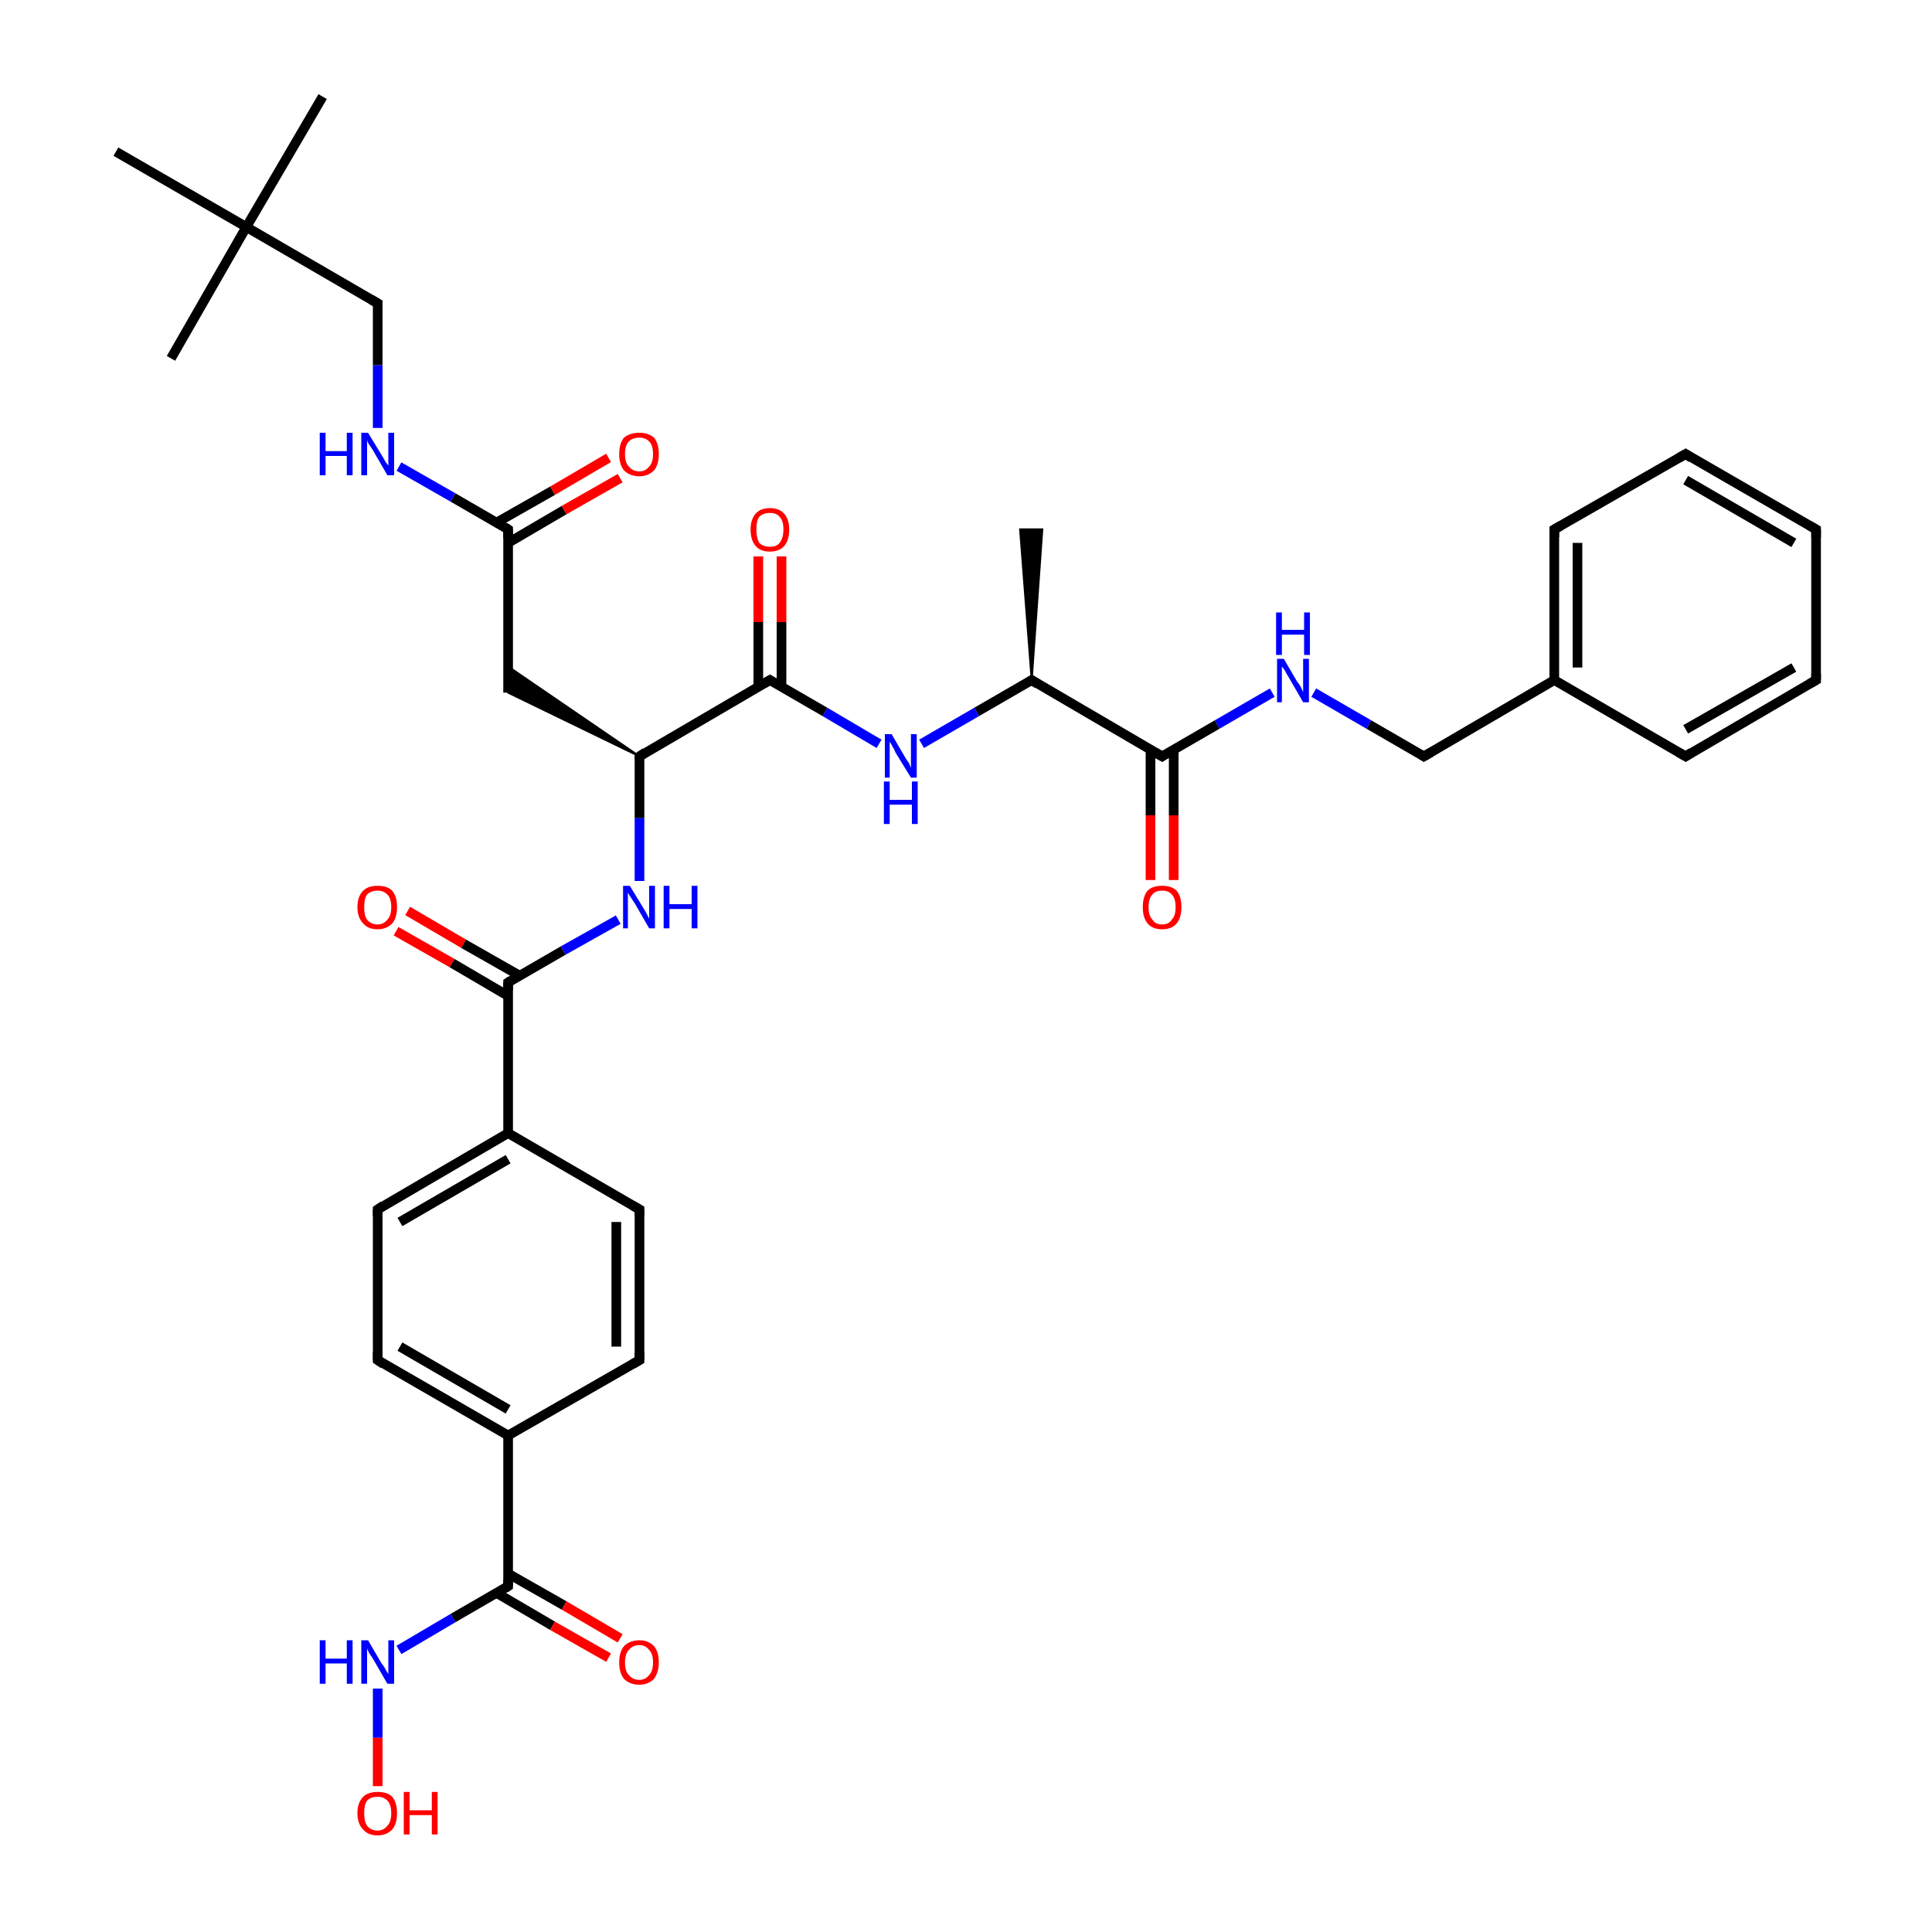 <?xml version='1.0' encoding='iso-8859-1'?>
<svg version='1.1' baseProfile='full'
              xmlns='http://www.w3.org/2000/svg'
                      xmlns:rdkit='http://www.rdkit.org/xml'
                      xmlns:xlink='http://www.w3.org/1999/xlink'
                  xml:space='preserve'
width='200px' height='200px' viewBox='0 0 200 200'>
<!-- END OF HEADER -->
<rect style='opacity:1.0;fill:#FFFFFF;stroke:none' width='200.0' height='200.0' x='0.0' y='0.0'> </rect>
<path class='bond-0 atom-14 atom-18' d='M 106.8,70.4 L 105.6,54.8 L 107.9,54.8 Z' style='fill:#000000;fill-rule:evenodd;fill-opacity:1;stroke:#000000;stroke-width:0.2px;stroke-linecap:butt;stroke-linejoin:miter;stroke-opacity:1;' />
<path class='bond-1 atom-34 atom-0' d='M 119.1,91.1 L 119.1,84.4' style='fill:none;fill-rule:evenodd;stroke:#FF0000;stroke-width:1.0px;stroke-linecap:butt;stroke-linejoin:miter;stroke-opacity:1' />
<path class='bond-1 atom-34 atom-0' d='M 119.1,84.4 L 119.1,77.6' style='fill:none;fill-rule:evenodd;stroke:#000000;stroke-width:1.0px;stroke-linecap:butt;stroke-linejoin:miter;stroke-opacity:1' />
<path class='bond-1 atom-34 atom-0' d='M 121.5,91.1 L 121.5,84.4' style='fill:none;fill-rule:evenodd;stroke:#FF0000;stroke-width:1.0px;stroke-linecap:butt;stroke-linejoin:miter;stroke-opacity:1' />
<path class='bond-1 atom-34 atom-0' d='M 121.5,84.4 L 121.5,77.6' style='fill:none;fill-rule:evenodd;stroke:#000000;stroke-width:1.0px;stroke-linecap:butt;stroke-linejoin:miter;stroke-opacity:1' />
<path class='bond-2 atom-0 atom-14' d='M 120.3,78.3 L 106.8,70.4' style='fill:none;fill-rule:evenodd;stroke:#000000;stroke-width:1.0px;stroke-linecap:butt;stroke-linejoin:miter;stroke-opacity:1' />
<path class='bond-3 atom-0 atom-30' d='M 120.3,78.3 L 126.0,75.0' style='fill:none;fill-rule:evenodd;stroke:#000000;stroke-width:1.0px;stroke-linecap:butt;stroke-linejoin:miter;stroke-opacity:1' />
<path class='bond-3 atom-0 atom-30' d='M 126.0,75.0 L 131.7,71.7' style='fill:none;fill-rule:evenodd;stroke:#0000FF;stroke-width:1.0px;stroke-linecap:butt;stroke-linejoin:miter;stroke-opacity:1' />
<path class='bond-4 atom-14 atom-29' d='M 106.8,70.4 L 101.1,73.7' style='fill:none;fill-rule:evenodd;stroke:#000000;stroke-width:1.0px;stroke-linecap:butt;stroke-linejoin:miter;stroke-opacity:1' />
<path class='bond-4 atom-14 atom-29' d='M 101.1,73.7 L 95.4,77.0' style='fill:none;fill-rule:evenodd;stroke:#0000FF;stroke-width:1.0px;stroke-linecap:butt;stroke-linejoin:miter;stroke-opacity:1' />
<path class='bond-5 atom-23 atom-21' d='M 12.0,15.7 L 25.5,23.5' style='fill:none;fill-rule:evenodd;stroke:#000000;stroke-width:1.0px;stroke-linecap:butt;stroke-linejoin:miter;stroke-opacity:1' />
<path class='bond-6 atom-1 atom-30' d='M 147.4,78.3 L 141.7,75.0' style='fill:none;fill-rule:evenodd;stroke:#000000;stroke-width:1.0px;stroke-linecap:butt;stroke-linejoin:miter;stroke-opacity:1' />
<path class='bond-6 atom-1 atom-30' d='M 141.7,75.0 L 136.0,71.7' style='fill:none;fill-rule:evenodd;stroke:#0000FF;stroke-width:1.0px;stroke-linecap:butt;stroke-linejoin:miter;stroke-opacity:1' />
<path class='bond-7 atom-1 atom-15' d='M 147.4,78.3 L 160.9,70.4' style='fill:none;fill-rule:evenodd;stroke:#000000;stroke-width:1.0px;stroke-linecap:butt;stroke-linejoin:miter;stroke-opacity:1' />
<path class='bond-8 atom-29 atom-13' d='M 91.0,77.0 L 85.4,73.7' style='fill:none;fill-rule:evenodd;stroke:#0000FF;stroke-width:1.0px;stroke-linecap:butt;stroke-linejoin:miter;stroke-opacity:1' />
<path class='bond-8 atom-29 atom-13' d='M 85.4,73.7 L 79.7,70.4' style='fill:none;fill-rule:evenodd;stroke:#000000;stroke-width:1.0px;stroke-linecap:butt;stroke-linejoin:miter;stroke-opacity:1' />
<path class='bond-9 atom-15 atom-16' d='M 160.9,70.4 L 174.5,78.3' style='fill:none;fill-rule:evenodd;stroke:#000000;stroke-width:1.0px;stroke-linecap:butt;stroke-linejoin:miter;stroke-opacity:1' />
<path class='bond-10 atom-15 atom-17' d='M 160.9,70.4 L 160.9,54.8' style='fill:none;fill-rule:evenodd;stroke:#000000;stroke-width:1.0px;stroke-linecap:butt;stroke-linejoin:miter;stroke-opacity:1' />
<path class='bond-10 atom-15 atom-17' d='M 163.3,69.1 L 163.3,56.2' style='fill:none;fill-rule:evenodd;stroke:#000000;stroke-width:1.0px;stroke-linecap:butt;stroke-linejoin:miter;stroke-opacity:1' />
<path class='bond-11 atom-37 atom-11' d='M 42.2,94.3 L 48.0,97.7' style='fill:none;fill-rule:evenodd;stroke:#FF0000;stroke-width:1.0px;stroke-linecap:butt;stroke-linejoin:miter;stroke-opacity:1' />
<path class='bond-11 atom-37 atom-11' d='M 48.0,97.7 L 53.8,101.0' style='fill:none;fill-rule:evenodd;stroke:#000000;stroke-width:1.0px;stroke-linecap:butt;stroke-linejoin:miter;stroke-opacity:1' />
<path class='bond-11 atom-37 atom-11' d='M 41.0,96.4 L 46.8,99.7' style='fill:none;fill-rule:evenodd;stroke:#FF0000;stroke-width:1.0px;stroke-linecap:butt;stroke-linejoin:miter;stroke-opacity:1' />
<path class='bond-11 atom-37 atom-11' d='M 46.8,99.7 L 52.6,103.1' style='fill:none;fill-rule:evenodd;stroke:#000000;stroke-width:1.0px;stroke-linecap:butt;stroke-linejoin:miter;stroke-opacity:1' />
<path class='bond-12 atom-21 atom-22' d='M 25.5,23.5 L 33.4,10.0' style='fill:none;fill-rule:evenodd;stroke:#000000;stroke-width:1.0px;stroke-linecap:butt;stroke-linejoin:miter;stroke-opacity:1' />
<path class='bond-13 atom-21 atom-20' d='M 25.5,23.5 L 39.1,31.4' style='fill:none;fill-rule:evenodd;stroke:#000000;stroke-width:1.0px;stroke-linecap:butt;stroke-linejoin:miter;stroke-opacity:1' />
<path class='bond-14 atom-21 atom-24' d='M 25.5,23.5 L 17.7,37.1' style='fill:none;fill-rule:evenodd;stroke:#000000;stroke-width:1.0px;stroke-linecap:butt;stroke-linejoin:miter;stroke-opacity:1' />
<path class='bond-15 atom-16 atom-2' d='M 174.5,78.3 L 188.0,70.4' style='fill:none;fill-rule:evenodd;stroke:#000000;stroke-width:1.0px;stroke-linecap:butt;stroke-linejoin:miter;stroke-opacity:1' />
<path class='bond-15 atom-16 atom-2' d='M 174.5,75.5 L 185.7,69.1' style='fill:none;fill-rule:evenodd;stroke:#000000;stroke-width:1.0px;stroke-linecap:butt;stroke-linejoin:miter;stroke-opacity:1' />
<path class='bond-16 atom-31 atom-20' d='M 39.1,44.3 L 39.1,37.8' style='fill:none;fill-rule:evenodd;stroke:#0000FF;stroke-width:1.0px;stroke-linecap:butt;stroke-linejoin:miter;stroke-opacity:1' />
<path class='bond-16 atom-31 atom-20' d='M 39.1,37.8 L 39.1,31.4' style='fill:none;fill-rule:evenodd;stroke:#000000;stroke-width:1.0px;stroke-linecap:butt;stroke-linejoin:miter;stroke-opacity:1' />
<path class='bond-17 atom-31 atom-5' d='M 41.3,48.3 L 46.9,51.5' style='fill:none;fill-rule:evenodd;stroke:#0000FF;stroke-width:1.0px;stroke-linecap:butt;stroke-linejoin:miter;stroke-opacity:1' />
<path class='bond-17 atom-31 atom-5' d='M 46.9,51.5 L 52.6,54.8' style='fill:none;fill-rule:evenodd;stroke:#000000;stroke-width:1.0px;stroke-linecap:butt;stroke-linejoin:miter;stroke-opacity:1' />
<path class='bond-18 atom-13 atom-12' d='M 79.7,70.4 L 66.2,78.3' style='fill:none;fill-rule:evenodd;stroke:#000000;stroke-width:1.0px;stroke-linecap:butt;stroke-linejoin:miter;stroke-opacity:1' />
<path class='bond-19 atom-13 atom-35' d='M 80.9,71.1 L 80.9,64.4' style='fill:none;fill-rule:evenodd;stroke:#000000;stroke-width:1.0px;stroke-linecap:butt;stroke-linejoin:miter;stroke-opacity:1' />
<path class='bond-19 atom-13 atom-35' d='M 80.9,64.4 L 80.9,57.6' style='fill:none;fill-rule:evenodd;stroke:#FF0000;stroke-width:1.0px;stroke-linecap:butt;stroke-linejoin:miter;stroke-opacity:1' />
<path class='bond-19 atom-13 atom-35' d='M 78.5,71.1 L 78.5,64.4' style='fill:none;fill-rule:evenodd;stroke:#000000;stroke-width:1.0px;stroke-linecap:butt;stroke-linejoin:miter;stroke-opacity:1' />
<path class='bond-19 atom-13 atom-35' d='M 78.5,64.4 L 78.5,57.6' style='fill:none;fill-rule:evenodd;stroke:#FF0000;stroke-width:1.0px;stroke-linecap:butt;stroke-linejoin:miter;stroke-opacity:1' />
<path class='bond-20 atom-12 atom-19' d='M 66.2,78.3 L 52.6,71.7 L 52.6,69.0 Z' style='fill:#000000;fill-rule:evenodd;fill-opacity:1;stroke:#000000;stroke-width:0.2px;stroke-linecap:butt;stroke-linejoin:miter;stroke-opacity:1;' />
<path class='bond-21 atom-12 atom-28' d='M 66.2,78.3 L 66.2,84.7' style='fill:none;fill-rule:evenodd;stroke:#000000;stroke-width:1.0px;stroke-linecap:butt;stroke-linejoin:miter;stroke-opacity:1' />
<path class='bond-21 atom-12 atom-28' d='M 66.2,84.7 L 66.2,91.2' style='fill:none;fill-rule:evenodd;stroke:#0000FF;stroke-width:1.0px;stroke-linecap:butt;stroke-linejoin:miter;stroke-opacity:1' />
<path class='bond-22 atom-17 atom-4' d='M 160.9,54.8 L 174.5,47.0' style='fill:none;fill-rule:evenodd;stroke:#000000;stroke-width:1.0px;stroke-linecap:butt;stroke-linejoin:miter;stroke-opacity:1' />
<path class='bond-23 atom-19 atom-5' d='M 52.6,71.7 L 52.6,54.8' style='fill:none;fill-rule:evenodd;stroke:#000000;stroke-width:1.0px;stroke-linecap:butt;stroke-linejoin:miter;stroke-opacity:1' />
<path class='bond-24 atom-11 atom-28' d='M 52.6,101.7 L 58.3,98.4' style='fill:none;fill-rule:evenodd;stroke:#000000;stroke-width:1.0px;stroke-linecap:butt;stroke-linejoin:miter;stroke-opacity:1' />
<path class='bond-24 atom-11 atom-28' d='M 58.3,98.4 L 64.0,95.2' style='fill:none;fill-rule:evenodd;stroke:#0000FF;stroke-width:1.0px;stroke-linecap:butt;stroke-linejoin:miter;stroke-opacity:1' />
<path class='bond-25 atom-11 atom-10' d='M 52.6,101.7 L 52.6,117.3' style='fill:none;fill-rule:evenodd;stroke:#000000;stroke-width:1.0px;stroke-linecap:butt;stroke-linejoin:miter;stroke-opacity:1' />
<path class='bond-26 atom-2 atom-3' d='M 188.0,70.4 L 188.0,54.8' style='fill:none;fill-rule:evenodd;stroke:#000000;stroke-width:1.0px;stroke-linecap:butt;stroke-linejoin:miter;stroke-opacity:1' />
<path class='bond-27 atom-5 atom-36' d='M 52.6,56.2 L 58.4,52.8' style='fill:none;fill-rule:evenodd;stroke:#000000;stroke-width:1.0px;stroke-linecap:butt;stroke-linejoin:miter;stroke-opacity:1' />
<path class='bond-27 atom-5 atom-36' d='M 58.4,52.8 L 64.2,49.5' style='fill:none;fill-rule:evenodd;stroke:#FF0000;stroke-width:1.0px;stroke-linecap:butt;stroke-linejoin:miter;stroke-opacity:1' />
<path class='bond-27 atom-5 atom-36' d='M 51.4,54.1 L 57.2,50.8' style='fill:none;fill-rule:evenodd;stroke:#000000;stroke-width:1.0px;stroke-linecap:butt;stroke-linejoin:miter;stroke-opacity:1' />
<path class='bond-27 atom-5 atom-36' d='M 57.2,50.8 L 63.0,47.4' style='fill:none;fill-rule:evenodd;stroke:#FF0000;stroke-width:1.0px;stroke-linecap:butt;stroke-linejoin:miter;stroke-opacity:1' />
<path class='bond-28 atom-4 atom-3' d='M 174.5,47.0 L 188.0,54.8' style='fill:none;fill-rule:evenodd;stroke:#000000;stroke-width:1.0px;stroke-linecap:butt;stroke-linejoin:miter;stroke-opacity:1' />
<path class='bond-28 atom-4 atom-3' d='M 174.5,49.7 L 185.7,56.2' style='fill:none;fill-rule:evenodd;stroke:#000000;stroke-width:1.0px;stroke-linecap:butt;stroke-linejoin:miter;stroke-opacity:1' />
<path class='bond-29 atom-25 atom-10' d='M 39.1,125.2 L 52.6,117.3' style='fill:none;fill-rule:evenodd;stroke:#000000;stroke-width:1.0px;stroke-linecap:butt;stroke-linejoin:miter;stroke-opacity:1' />
<path class='bond-29 atom-25 atom-10' d='M 41.4,126.5 L 52.6,120.0' style='fill:none;fill-rule:evenodd;stroke:#000000;stroke-width:1.0px;stroke-linecap:butt;stroke-linejoin:miter;stroke-opacity:1' />
<path class='bond-30 atom-25 atom-26' d='M 39.1,125.2 L 39.1,140.8' style='fill:none;fill-rule:evenodd;stroke:#000000;stroke-width:1.0px;stroke-linecap:butt;stroke-linejoin:miter;stroke-opacity:1' />
<path class='bond-31 atom-10 atom-9' d='M 52.6,117.3 L 66.2,125.2' style='fill:none;fill-rule:evenodd;stroke:#000000;stroke-width:1.0px;stroke-linecap:butt;stroke-linejoin:miter;stroke-opacity:1' />
<path class='bond-32 atom-26 atom-7' d='M 39.1,140.8 L 52.6,148.6' style='fill:none;fill-rule:evenodd;stroke:#000000;stroke-width:1.0px;stroke-linecap:butt;stroke-linejoin:miter;stroke-opacity:1' />
<path class='bond-32 atom-26 atom-7' d='M 41.4,139.4 L 52.6,145.9' style='fill:none;fill-rule:evenodd;stroke:#000000;stroke-width:1.0px;stroke-linecap:butt;stroke-linejoin:miter;stroke-opacity:1' />
<path class='bond-33 atom-9 atom-8' d='M 66.2,125.2 L 66.2,140.8' style='fill:none;fill-rule:evenodd;stroke:#000000;stroke-width:1.0px;stroke-linecap:butt;stroke-linejoin:miter;stroke-opacity:1' />
<path class='bond-33 atom-9 atom-8' d='M 63.8,126.5 L 63.8,139.4' style='fill:none;fill-rule:evenodd;stroke:#000000;stroke-width:1.0px;stroke-linecap:butt;stroke-linejoin:miter;stroke-opacity:1' />
<path class='bond-34 atom-7 atom-8' d='M 52.6,148.6 L 66.2,140.8' style='fill:none;fill-rule:evenodd;stroke:#000000;stroke-width:1.0px;stroke-linecap:butt;stroke-linejoin:miter;stroke-opacity:1' />
<path class='bond-35 atom-7 atom-6' d='M 52.6,148.6 L 52.6,164.2' style='fill:none;fill-rule:evenodd;stroke:#000000;stroke-width:1.0px;stroke-linecap:butt;stroke-linejoin:miter;stroke-opacity:1' />
<path class='bond-36 atom-27 atom-6' d='M 41.3,170.8 L 46.9,167.5' style='fill:none;fill-rule:evenodd;stroke:#0000FF;stroke-width:1.0px;stroke-linecap:butt;stroke-linejoin:miter;stroke-opacity:1' />
<path class='bond-36 atom-27 atom-6' d='M 46.9,167.5 L 52.6,164.2' style='fill:none;fill-rule:evenodd;stroke:#000000;stroke-width:1.0px;stroke-linecap:butt;stroke-linejoin:miter;stroke-opacity:1' />
<path class='bond-37 atom-27 atom-33' d='M 39.1,174.8 L 39.1,179.9' style='fill:none;fill-rule:evenodd;stroke:#0000FF;stroke-width:1.0px;stroke-linecap:butt;stroke-linejoin:miter;stroke-opacity:1' />
<path class='bond-37 atom-27 atom-33' d='M 39.1,179.9 L 39.1,184.9' style='fill:none;fill-rule:evenodd;stroke:#FF0000;stroke-width:1.0px;stroke-linecap:butt;stroke-linejoin:miter;stroke-opacity:1' />
<path class='bond-38 atom-6 atom-32' d='M 51.4,164.9 L 57.2,168.3' style='fill:none;fill-rule:evenodd;stroke:#000000;stroke-width:1.0px;stroke-linecap:butt;stroke-linejoin:miter;stroke-opacity:1' />
<path class='bond-38 atom-6 atom-32' d='M 57.2,168.3 L 63.0,171.6' style='fill:none;fill-rule:evenodd;stroke:#FF0000;stroke-width:1.0px;stroke-linecap:butt;stroke-linejoin:miter;stroke-opacity:1' />
<path class='bond-38 atom-6 atom-32' d='M 52.6,162.9 L 58.4,166.2' style='fill:none;fill-rule:evenodd;stroke:#000000;stroke-width:1.0px;stroke-linecap:butt;stroke-linejoin:miter;stroke-opacity:1' />
<path class='bond-38 atom-6 atom-32' d='M 58.4,166.2 L 64.2,169.6' style='fill:none;fill-rule:evenodd;stroke:#FF0000;stroke-width:1.0px;stroke-linecap:butt;stroke-linejoin:miter;stroke-opacity:1' />
<path d='M 119.6,77.9 L 120.3,78.3 L 120.6,78.1' style='fill:none;stroke:#000000;stroke-width:1.0px;stroke-linecap:butt;stroke-linejoin:miter;stroke-opacity:1;' />
<path d='M 147.1,78.1 L 147.4,78.3 L 148.1,77.9' style='fill:none;stroke:#000000;stroke-width:1.0px;stroke-linecap:butt;stroke-linejoin:miter;stroke-opacity:1;' />
<path d='M 187.3,70.8 L 188.0,70.4 L 188.0,69.7' style='fill:none;stroke:#000000;stroke-width:1.0px;stroke-linecap:butt;stroke-linejoin:miter;stroke-opacity:1;' />
<path d='M 188.0,55.6 L 188.0,54.8 L 187.3,54.4' style='fill:none;stroke:#000000;stroke-width:1.0px;stroke-linecap:butt;stroke-linejoin:miter;stroke-opacity:1;' />
<path d='M 173.8,47.4 L 174.5,47.0 L 175.1,47.4' style='fill:none;stroke:#000000;stroke-width:1.0px;stroke-linecap:butt;stroke-linejoin:miter;stroke-opacity:1;' />
<path d='M 52.3,54.6 L 52.6,54.8 L 52.6,55.7' style='fill:none;stroke:#000000;stroke-width:1.0px;stroke-linecap:butt;stroke-linejoin:miter;stroke-opacity:1;' />
<path d='M 52.6,163.5 L 52.6,164.2 L 52.3,164.4' style='fill:none;stroke:#000000;stroke-width:1.0px;stroke-linecap:butt;stroke-linejoin:miter;stroke-opacity:1;' />
<path d='M 66.2,140.0 L 66.2,140.8 L 65.5,141.2' style='fill:none;stroke:#000000;stroke-width:1.0px;stroke-linecap:butt;stroke-linejoin:miter;stroke-opacity:1;' />
<path d='M 65.5,124.8 L 66.2,125.2 L 66.2,125.9' style='fill:none;stroke:#000000;stroke-width:1.0px;stroke-linecap:butt;stroke-linejoin:miter;stroke-opacity:1;' />
<path d='M 52.9,101.5 L 52.6,101.7 L 52.6,102.5' style='fill:none;stroke:#000000;stroke-width:1.0px;stroke-linecap:butt;stroke-linejoin:miter;stroke-opacity:1;' />
<path d='M 66.8,77.9 L 66.2,78.3 L 66.2,78.6' style='fill:none;stroke:#000000;stroke-width:1.0px;stroke-linecap:butt;stroke-linejoin:miter;stroke-opacity:1;' />
<path d='M 80.0,70.6 L 79.7,70.4 L 79.0,70.8' style='fill:none;stroke:#000000;stroke-width:1.0px;stroke-linecap:butt;stroke-linejoin:miter;stroke-opacity:1;' />
<path d='M 107.4,70.8 L 106.8,70.4 L 106.5,70.6' style='fill:none;stroke:#000000;stroke-width:1.0px;stroke-linecap:butt;stroke-linejoin:miter;stroke-opacity:1;' />
<path d='M 173.8,77.9 L 174.5,78.3 L 175.1,77.9' style='fill:none;stroke:#000000;stroke-width:1.0px;stroke-linecap:butt;stroke-linejoin:miter;stroke-opacity:1;' />
<path d='M 160.9,55.6 L 160.9,54.8 L 161.6,54.4' style='fill:none;stroke:#000000;stroke-width:1.0px;stroke-linecap:butt;stroke-linejoin:miter;stroke-opacity:1;' />
<path d='M 38.4,31.0 L 39.1,31.4 L 39.1,31.7' style='fill:none;stroke:#000000;stroke-width:1.0px;stroke-linecap:butt;stroke-linejoin:miter;stroke-opacity:1;' />
<path d='M 39.7,124.8 L 39.1,125.2 L 39.1,125.9' style='fill:none;stroke:#000000;stroke-width:1.0px;stroke-linecap:butt;stroke-linejoin:miter;stroke-opacity:1;' />
<path d='M 39.1,140.0 L 39.1,140.8 L 39.7,141.2' style='fill:none;stroke:#000000;stroke-width:1.0px;stroke-linecap:butt;stroke-linejoin:miter;stroke-opacity:1;' />
<path class='atom-27' d='M 33.1 169.8
L 33.7 169.8
L 33.7 171.7
L 35.9 171.7
L 35.9 169.8
L 36.5 169.8
L 36.5 174.3
L 35.9 174.3
L 35.9 172.2
L 33.7 172.2
L 33.7 174.3
L 33.1 174.3
L 33.1 169.8
' fill='#0000FF'/>
<path class='atom-27' d='M 38.1 169.8
L 39.5 172.2
Q 39.7 172.4, 39.9 172.8
Q 40.2 173.3, 40.2 173.3
L 40.2 169.8
L 40.8 169.8
L 40.8 174.3
L 40.1 174.3
L 38.6 171.7
Q 38.4 171.4, 38.2 171.1
Q 38.0 170.7, 38.0 170.6
L 38.0 174.3
L 37.4 174.3
L 37.4 169.8
L 38.1 169.8
' fill='#0000FF'/>
<path class='atom-28' d='M 65.2 91.7
L 66.6 94.0
Q 66.8 94.3, 67.0 94.7
Q 67.2 95.1, 67.2 95.1
L 67.2 91.7
L 67.8 91.7
L 67.8 96.1
L 67.2 96.1
L 65.7 93.5
Q 65.5 93.2, 65.3 92.9
Q 65.1 92.6, 65.0 92.4
L 65.0 96.1
L 64.5 96.1
L 64.5 91.7
L 65.2 91.7
' fill='#0000FF'/>
<path class='atom-28' d='M 68.7 91.7
L 69.3 91.7
L 69.3 93.6
L 71.6 93.6
L 71.6 91.7
L 72.2 91.7
L 72.2 96.1
L 71.6 96.1
L 71.6 94.1
L 69.3 94.1
L 69.3 96.1
L 68.7 96.1
L 68.7 91.7
' fill='#0000FF'/>
<path class='atom-29' d='M 92.3 76.0
L 93.7 78.4
Q 93.8 78.6, 94.1 79.0
Q 94.3 79.5, 94.3 79.5
L 94.3 76.0
L 94.9 76.0
L 94.9 80.5
L 94.3 80.5
L 92.7 77.9
Q 92.6 77.6, 92.4 77.3
Q 92.2 76.9, 92.1 76.8
L 92.1 80.5
L 91.6 80.5
L 91.6 76.0
L 92.3 76.0
' fill='#0000FF'/>
<path class='atom-29' d='M 91.5 80.9
L 92.1 80.9
L 92.1 82.8
L 94.4 82.8
L 94.4 80.9
L 95.0 80.9
L 95.0 85.3
L 94.4 85.3
L 94.4 83.3
L 92.1 83.3
L 92.1 85.3
L 91.5 85.3
L 91.5 80.9
' fill='#0000FF'/>
<path class='atom-30' d='M 132.9 68.2
L 134.3 70.6
Q 134.5 70.8, 134.7 71.2
Q 134.9 71.6, 134.9 71.7
L 134.9 68.2
L 135.5 68.2
L 135.5 72.7
L 134.9 72.7
L 133.4 70.1
Q 133.2 69.8, 133.0 69.4
Q 132.8 69.1, 132.7 69.0
L 132.7 72.7
L 132.2 72.7
L 132.2 68.2
L 132.9 68.2
' fill='#0000FF'/>
<path class='atom-30' d='M 132.1 63.4
L 132.7 63.4
L 132.7 65.2
L 135.0 65.2
L 135.0 63.4
L 135.6 63.4
L 135.6 67.8
L 135.0 67.8
L 135.0 65.7
L 132.7 65.7
L 132.7 67.8
L 132.1 67.8
L 132.1 63.4
' fill='#0000FF'/>
<path class='atom-31' d='M 33.1 44.8
L 33.7 44.8
L 33.7 46.7
L 35.9 46.7
L 35.9 44.8
L 36.5 44.8
L 36.5 49.2
L 35.9 49.2
L 35.9 47.2
L 33.7 47.2
L 33.7 49.2
L 33.1 49.2
L 33.1 44.8
' fill='#0000FF'/>
<path class='atom-31' d='M 38.1 44.8
L 39.5 47.1
Q 39.7 47.4, 39.9 47.8
Q 40.2 48.2, 40.2 48.2
L 40.2 44.8
L 40.8 44.8
L 40.8 49.2
L 40.1 49.2
L 38.6 46.6
Q 38.4 46.3, 38.2 46.0
Q 38.0 45.7, 38.0 45.5
L 38.0 49.2
L 37.4 49.2
L 37.4 44.8
L 38.1 44.8
' fill='#0000FF'/>
<path class='atom-32' d='M 64.1 172.1
Q 64.1 171.0, 64.6 170.4
Q 65.2 169.8, 66.2 169.8
Q 67.1 169.8, 67.7 170.4
Q 68.2 171.0, 68.2 172.1
Q 68.2 173.1, 67.7 173.8
Q 67.1 174.4, 66.2 174.4
Q 65.2 174.4, 64.6 173.8
Q 64.1 173.2, 64.1 172.1
M 66.2 173.9
Q 66.8 173.9, 67.2 173.4
Q 67.6 173.0, 67.6 172.1
Q 67.6 171.2, 67.2 170.8
Q 66.8 170.3, 66.2 170.3
Q 65.5 170.3, 65.1 170.8
Q 64.7 171.2, 64.7 172.1
Q 64.7 173.0, 65.1 173.4
Q 65.5 173.9, 66.2 173.9
' fill='#FF0000'/>
<path class='atom-33' d='M 37.0 187.7
Q 37.0 186.6, 37.6 186.0
Q 38.1 185.5, 39.1 185.5
Q 40.1 185.5, 40.6 186.0
Q 41.1 186.6, 41.1 187.7
Q 41.1 188.8, 40.6 189.4
Q 40.0 190.0, 39.1 190.0
Q 38.1 190.0, 37.6 189.4
Q 37.0 188.8, 37.0 187.7
M 39.1 189.5
Q 39.7 189.5, 40.1 189.0
Q 40.5 188.6, 40.5 187.7
Q 40.5 186.8, 40.1 186.4
Q 39.7 186.0, 39.1 186.0
Q 38.4 186.0, 38.0 186.4
Q 37.7 186.8, 37.7 187.7
Q 37.7 188.6, 38.0 189.0
Q 38.4 189.5, 39.1 189.5
' fill='#FF0000'/>
<path class='atom-33' d='M 41.8 185.5
L 42.4 185.5
L 42.4 187.4
L 44.7 187.4
L 44.7 185.5
L 45.3 185.5
L 45.3 189.9
L 44.7 189.9
L 44.7 187.9
L 42.4 187.9
L 42.4 189.9
L 41.8 189.9
L 41.8 185.5
' fill='#FF0000'/>
<path class='atom-34' d='M 118.3 93.9
Q 118.3 92.8, 118.8 92.2
Q 119.3 91.7, 120.3 91.7
Q 121.3 91.7, 121.8 92.2
Q 122.3 92.8, 122.3 93.9
Q 122.3 95.0, 121.8 95.6
Q 121.3 96.2, 120.3 96.2
Q 119.3 96.2, 118.8 95.6
Q 118.3 95.0, 118.3 93.9
M 120.3 95.7
Q 121.0 95.7, 121.3 95.2
Q 121.7 94.8, 121.7 93.9
Q 121.7 93.0, 121.3 92.6
Q 121.0 92.2, 120.3 92.2
Q 119.6 92.2, 119.3 92.6
Q 118.9 93.0, 118.9 93.9
Q 118.9 94.8, 119.3 95.2
Q 119.6 95.7, 120.3 95.7
' fill='#FF0000'/>
<path class='atom-35' d='M 77.7 54.8
Q 77.7 53.8, 78.2 53.2
Q 78.7 52.6, 79.7 52.6
Q 80.7 52.6, 81.2 53.2
Q 81.7 53.8, 81.7 54.8
Q 81.7 55.9, 81.2 56.5
Q 80.7 57.1, 79.7 57.1
Q 78.7 57.1, 78.2 56.5
Q 77.7 55.9, 77.7 54.8
M 79.7 56.6
Q 80.4 56.6, 80.7 56.2
Q 81.1 55.7, 81.1 54.8
Q 81.1 53.9, 80.7 53.5
Q 80.4 53.1, 79.7 53.1
Q 79.0 53.1, 78.6 53.5
Q 78.3 53.9, 78.3 54.8
Q 78.3 55.7, 78.6 56.2
Q 79.0 56.6, 79.7 56.6
' fill='#FF0000'/>
<path class='atom-36' d='M 64.1 47.0
Q 64.1 45.9, 64.6 45.3
Q 65.2 44.8, 66.2 44.8
Q 67.1 44.8, 67.7 45.3
Q 68.2 45.9, 68.2 47.0
Q 68.2 48.1, 67.7 48.7
Q 67.1 49.3, 66.2 49.3
Q 65.2 49.3, 64.6 48.7
Q 64.1 48.1, 64.1 47.0
M 66.2 48.8
Q 66.8 48.8, 67.2 48.3
Q 67.6 47.9, 67.6 47.0
Q 67.6 46.1, 67.2 45.7
Q 66.8 45.3, 66.2 45.3
Q 65.5 45.3, 65.1 45.7
Q 64.7 46.1, 64.7 47.0
Q 64.7 47.9, 65.1 48.3
Q 65.5 48.8, 66.2 48.8
' fill='#FF0000'/>
<path class='atom-37' d='M 37.0 93.9
Q 37.0 92.8, 37.6 92.2
Q 38.1 91.7, 39.1 91.7
Q 40.1 91.7, 40.6 92.2
Q 41.1 92.8, 41.1 93.9
Q 41.1 95.0, 40.6 95.6
Q 40.0 96.2, 39.1 96.2
Q 38.1 96.2, 37.6 95.6
Q 37.0 95.0, 37.0 93.9
M 39.1 95.7
Q 39.7 95.7, 40.1 95.2
Q 40.5 94.8, 40.5 93.9
Q 40.5 93.0, 40.1 92.6
Q 39.7 92.2, 39.1 92.2
Q 38.4 92.2, 38.0 92.6
Q 37.7 93.0, 37.7 93.9
Q 37.7 94.8, 38.0 95.2
Q 38.4 95.7, 39.1 95.7
' fill='#FF0000'/>
</svg>
